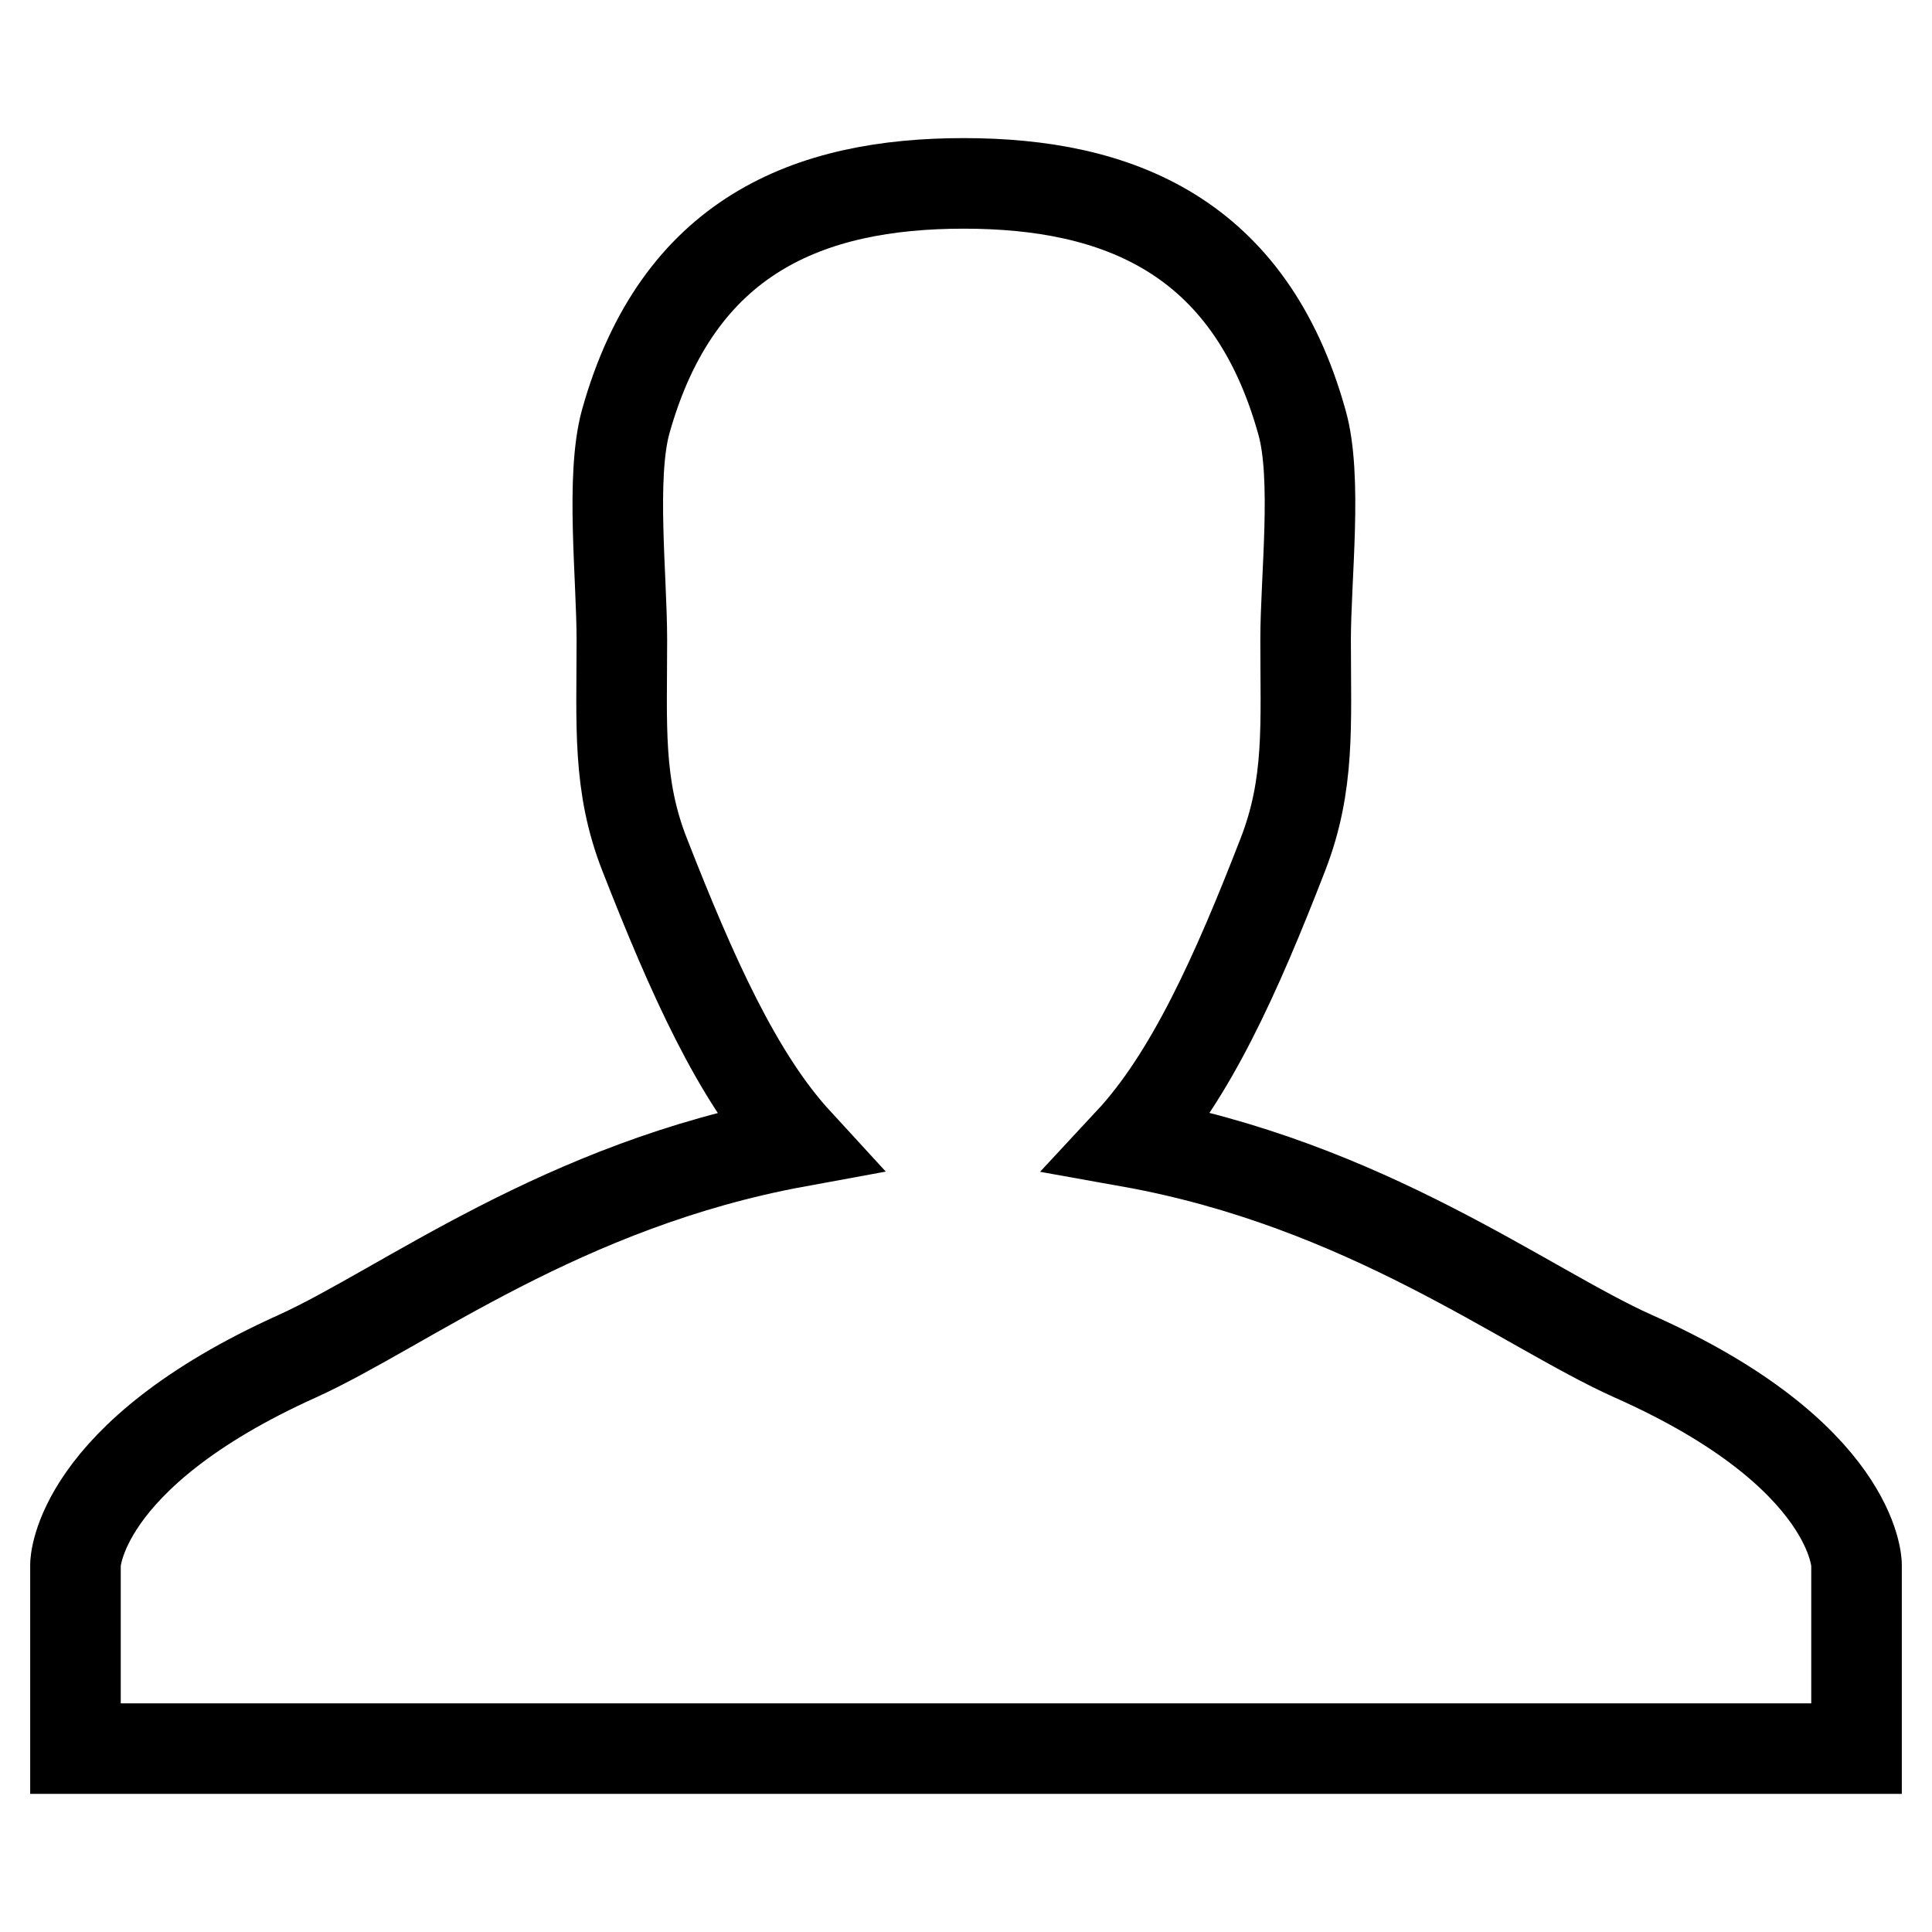<?xml version="1.0" encoding="utf-8"?>
<!-- Svg Vector Icons : http://www.onlinewebfonts.com/icon -->
<!DOCTYPE svg PUBLIC "-//W3C//DTD SVG 1.1//EN" "http://www.w3.org/Graphics/SVG/1.1/DTD/svg11.dtd">
<svg version="1.1" xmlns="http://www.w3.org/2000/svg" xmlns:xlink="http://www.w3.org/1999/xlink" x="0px" y="0px" viewBox="0 0 256 256" enable-background="new 0 0 256 256" xml:space="preserve">
<g> <path stroke-width="12" fill-opacity="0" stroke="#000000"  d="M216.4,179.7c-14.3-6.4-35.4-22.8-66.7-28.4c8-8.6,14.1-22.1,20.3-38.1c3.6-9.3,3-17.1,3-28.4 c0-8.3,1.6-21.6-0.5-28.9c-6.9-24.7-24.4-31.6-44.8-31.6c-20.5,0-37.9,6.9-44.8,31.6c-2,7.3-0.5,20.6-0.5,28.9 c0,11.3-0.6,19.2,3,28.4c6.3,16.1,12.3,29.5,20.2,38.1c-31.1,5.7-52.1,22-66.2,28.4C10.1,192.9,10,207.3,10,207.3v24.4l236,0v-24.4 C246,207.3,245.9,192.8,216.4,179.7L216.4,179.7z"/></g>
</svg>